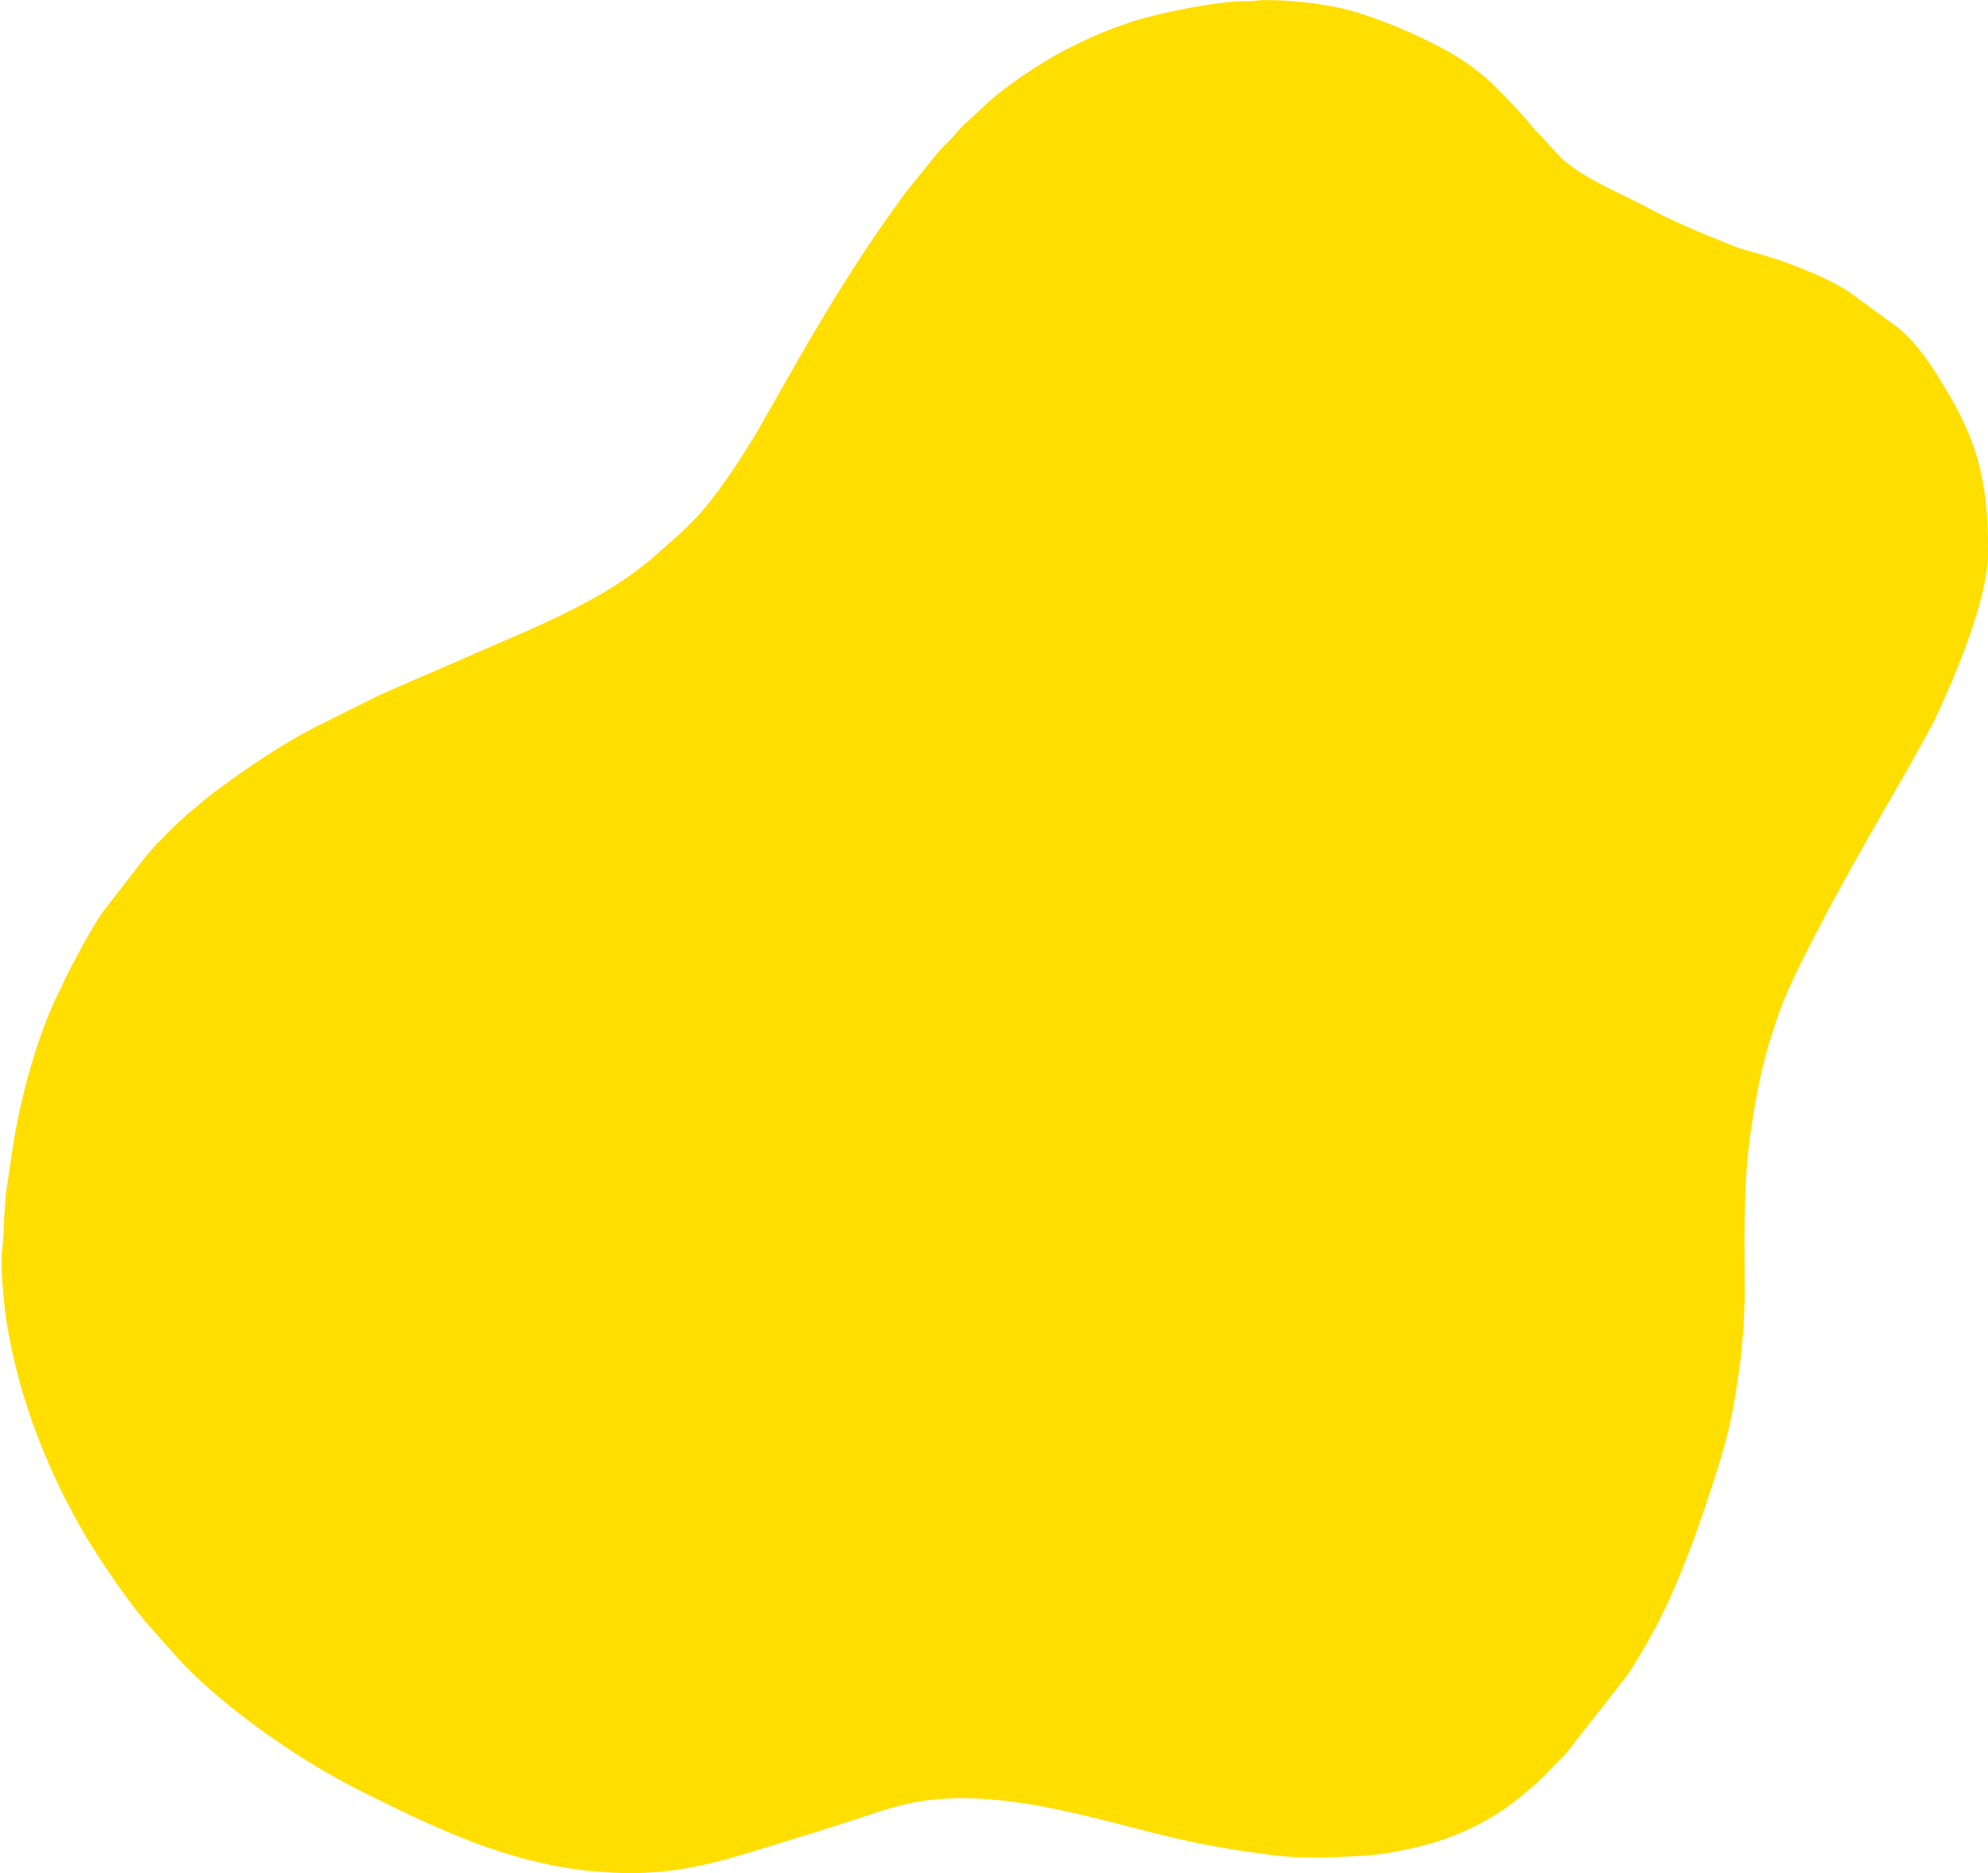 <?xml version="1.0" encoding="UTF-8" standalone="no"?><svg xmlns="http://www.w3.org/2000/svg" xmlns:xlink="http://www.w3.org/1999/xlink" fill="#000000" height="687" preserveAspectRatio="xMidYMid meet" version="1" viewBox="-0.6 0.0 729.3 687.0" width="729.3" zoomAndPan="magnify"><g id="change1_1"><path clip-rule="evenodd" d="M231.07,687.03c-38,0-67.92-14.45-99.6-30.23 c-21.44-10.72-49.64-30.01-66.6-48.33l-8.57-9.67C47.3,589.32,31.57,566.12,25.6,554c-0.88-1.8-1.67-2.94-2.46-4.57 c-10.28-20.69-17.71-41.78-21.4-64.93c-1.05-6.81-2.33-20.96-1.45-26.76c0.44-2.9,0.62-14.59,1.36-20.56l2.81-18.76 c2.86-17.18,8.92-39.5,16.78-55c0.88-1.67,1.49-3.29,2.37-5.05c4-7.91,8.22-15.68,12.96-23.15l15.55-20.12 c3.51-4.57,12.83-13.93,17.79-17.92c2.77-2.2,5.1-4.39,8-6.55c12.65-9.36,25.61-18.28,39.8-25.26l14.41-7.2 c3.08-1.54,6.19-3.12,9.53-4.57l50.3-21.83c16.56-7.42,31.63-14.63,45.69-26.14l9.67-8.52c4.39-3.87,8.57-8.13,12.21-12.74 c6.46-8.13,12.08-16.83,17.44-25.7l15.82-27.72c12.08-21,24.91-41.65,39.36-61.02l11.33-13.97c2.2-2.59,4.88-4.83,7.03-7.51 c1.58-1.98,3.56-3.6,5.4-5.36c3.82-3.47,7.34-6.99,11.47-10.1c14.28-10.76,28.82-18.89,46.88-24.91c9.4-3.12,31.63-7.78,42.57-7.64 c2.86,0,4.04-0.4,6.68-0.4c8.7,0,17.97,0.92,26.4,2.64c7.07,1.45,15.33,4.53,21.62,7.03c1.8,0.75,3.47,1.49,5.18,2.24 c11.25,5.05,22.05,10.68,30.8,19.46c4.92,4.92,9.53,9.53,13.97,15.03l10.37,11.2c1.23,1.23,2.42,2.15,3.87,3.21 c5.49,4.17,12.04,7.29,18.23,10.37c3.34,1.67,6.41,3.08,9.67,4.83c9.67,5.23,19.59,9.31,29.79,13.4c2.02,0.79,3.25,1.36,5.45,1.98 c5.58,1.63,10.85,3.03,16.17,5.01c7.73,2.9,15.16,5.93,22.19,10.24l18.67,13.66c6.55,5.45,11.64,12.92,15.95,20.12 c1.01,1.63,1.67,2.86,2.64,4.44c11.33,19.11,14.28,34.62,14.28,57.51c0,17.05-11.77,44.72-19.11,60.54 c-1.23,2.68-2.5,4.61-3.82,7.29l-6.11,11.03c-13.18,22.89-26.58,45.78-38.4,69.46c-3.82,7.6-7.56,15.46-10.24,23.59l-2.81,8.7 c-0.88,3.08-1.54,5.71-2.33,8.87c-1.54,6.19-2.55,12.48-3.65,19.02c-0.57,3.6-0.97,6.41-1.41,10.15 c-1.98,17.97-1.45,36.16-1.41,54.74l-0.44,11.12c-0.35,3.08-0.57,7.25-0.92,10.19c-3.21,24.6-4.96,30.89-13,55.09 c-5.14,15.42-12.13,33.65-20.12,47.97c-2.72,4.88-5.45,9.58-8.52,14.15l-22.54,28.78c-5.18,5.23-8.52,9.14-14.32,13.97 c-2.15,1.8-3.87,3.25-6.19,4.92c-9.09,6.55-18.76,11.33-30.8,14.63c-6.81,1.85-16.43,3.78-24.12,4.13 c-11.95,0.57-22.05,1.14-34.05-0.53c-11.16-1.49-21.35-3.12-32.29-5.62c-25.83-5.93-52.76-15.03-79.83-15.03 c-13.97,0-22.41,2.2-34.36,6.19c-9.09,3.03-17.92,5.84-27.06,8.61C270.83,680.48,253.3,687.03,231.07,687.03L231.07,687.03z" fill="#ffde00" fill-rule="evenodd"/></g></svg>